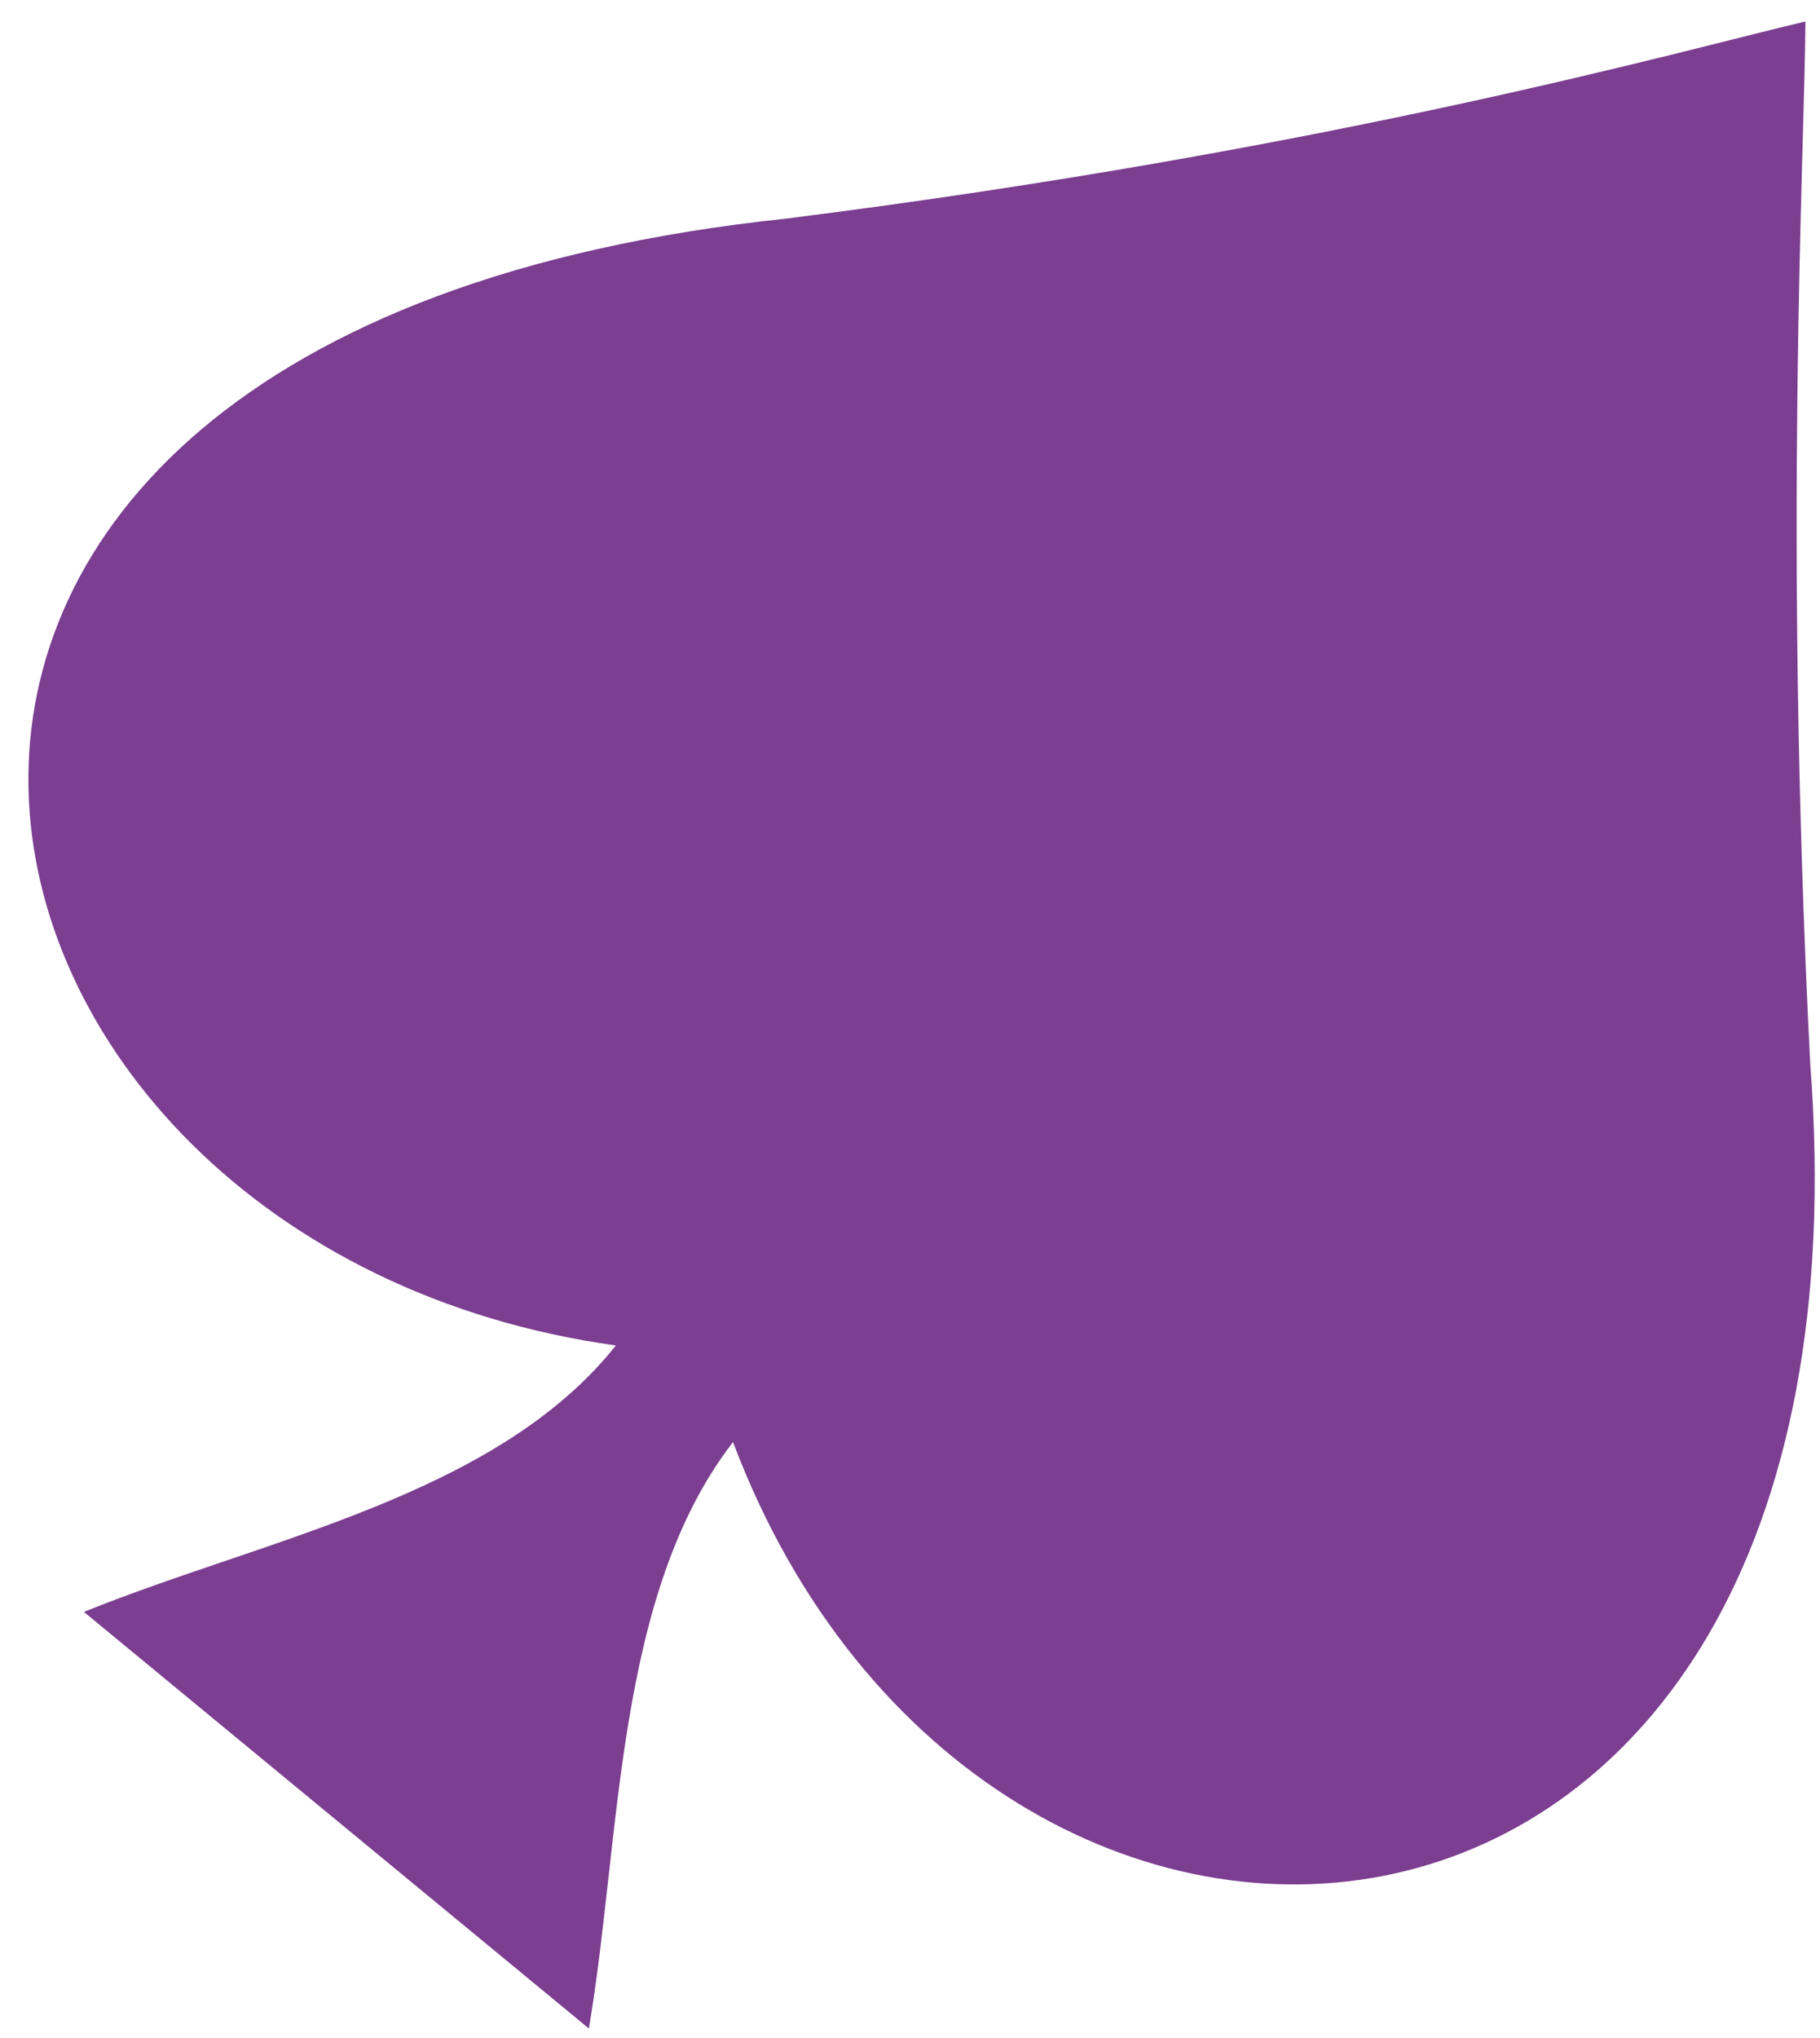 <svg width="42" height="47" viewBox="0 0 42 47" fill="none" xmlns="http://www.w3.org/2000/svg">
<path fill-rule="evenodd" clip-rule="evenodd" d="M18.144 5.042C-6.976 7.698 -2.056 28.776 14.213 31.033C11.446 34.508 6.116 35.486 1.937 37.179L13.589 46.787C14.335 42.407 14.186 36.784 16.916 33.262C22.727 48.661 43.524 47.312 41.774 24.527C41.153 12.293 41.644 3.579 41.664 0.495C38.811 1.165 30.799 3.446 18.144 5.042L18.144 5.042Z" fill="#7B3E90"/>
</svg>
